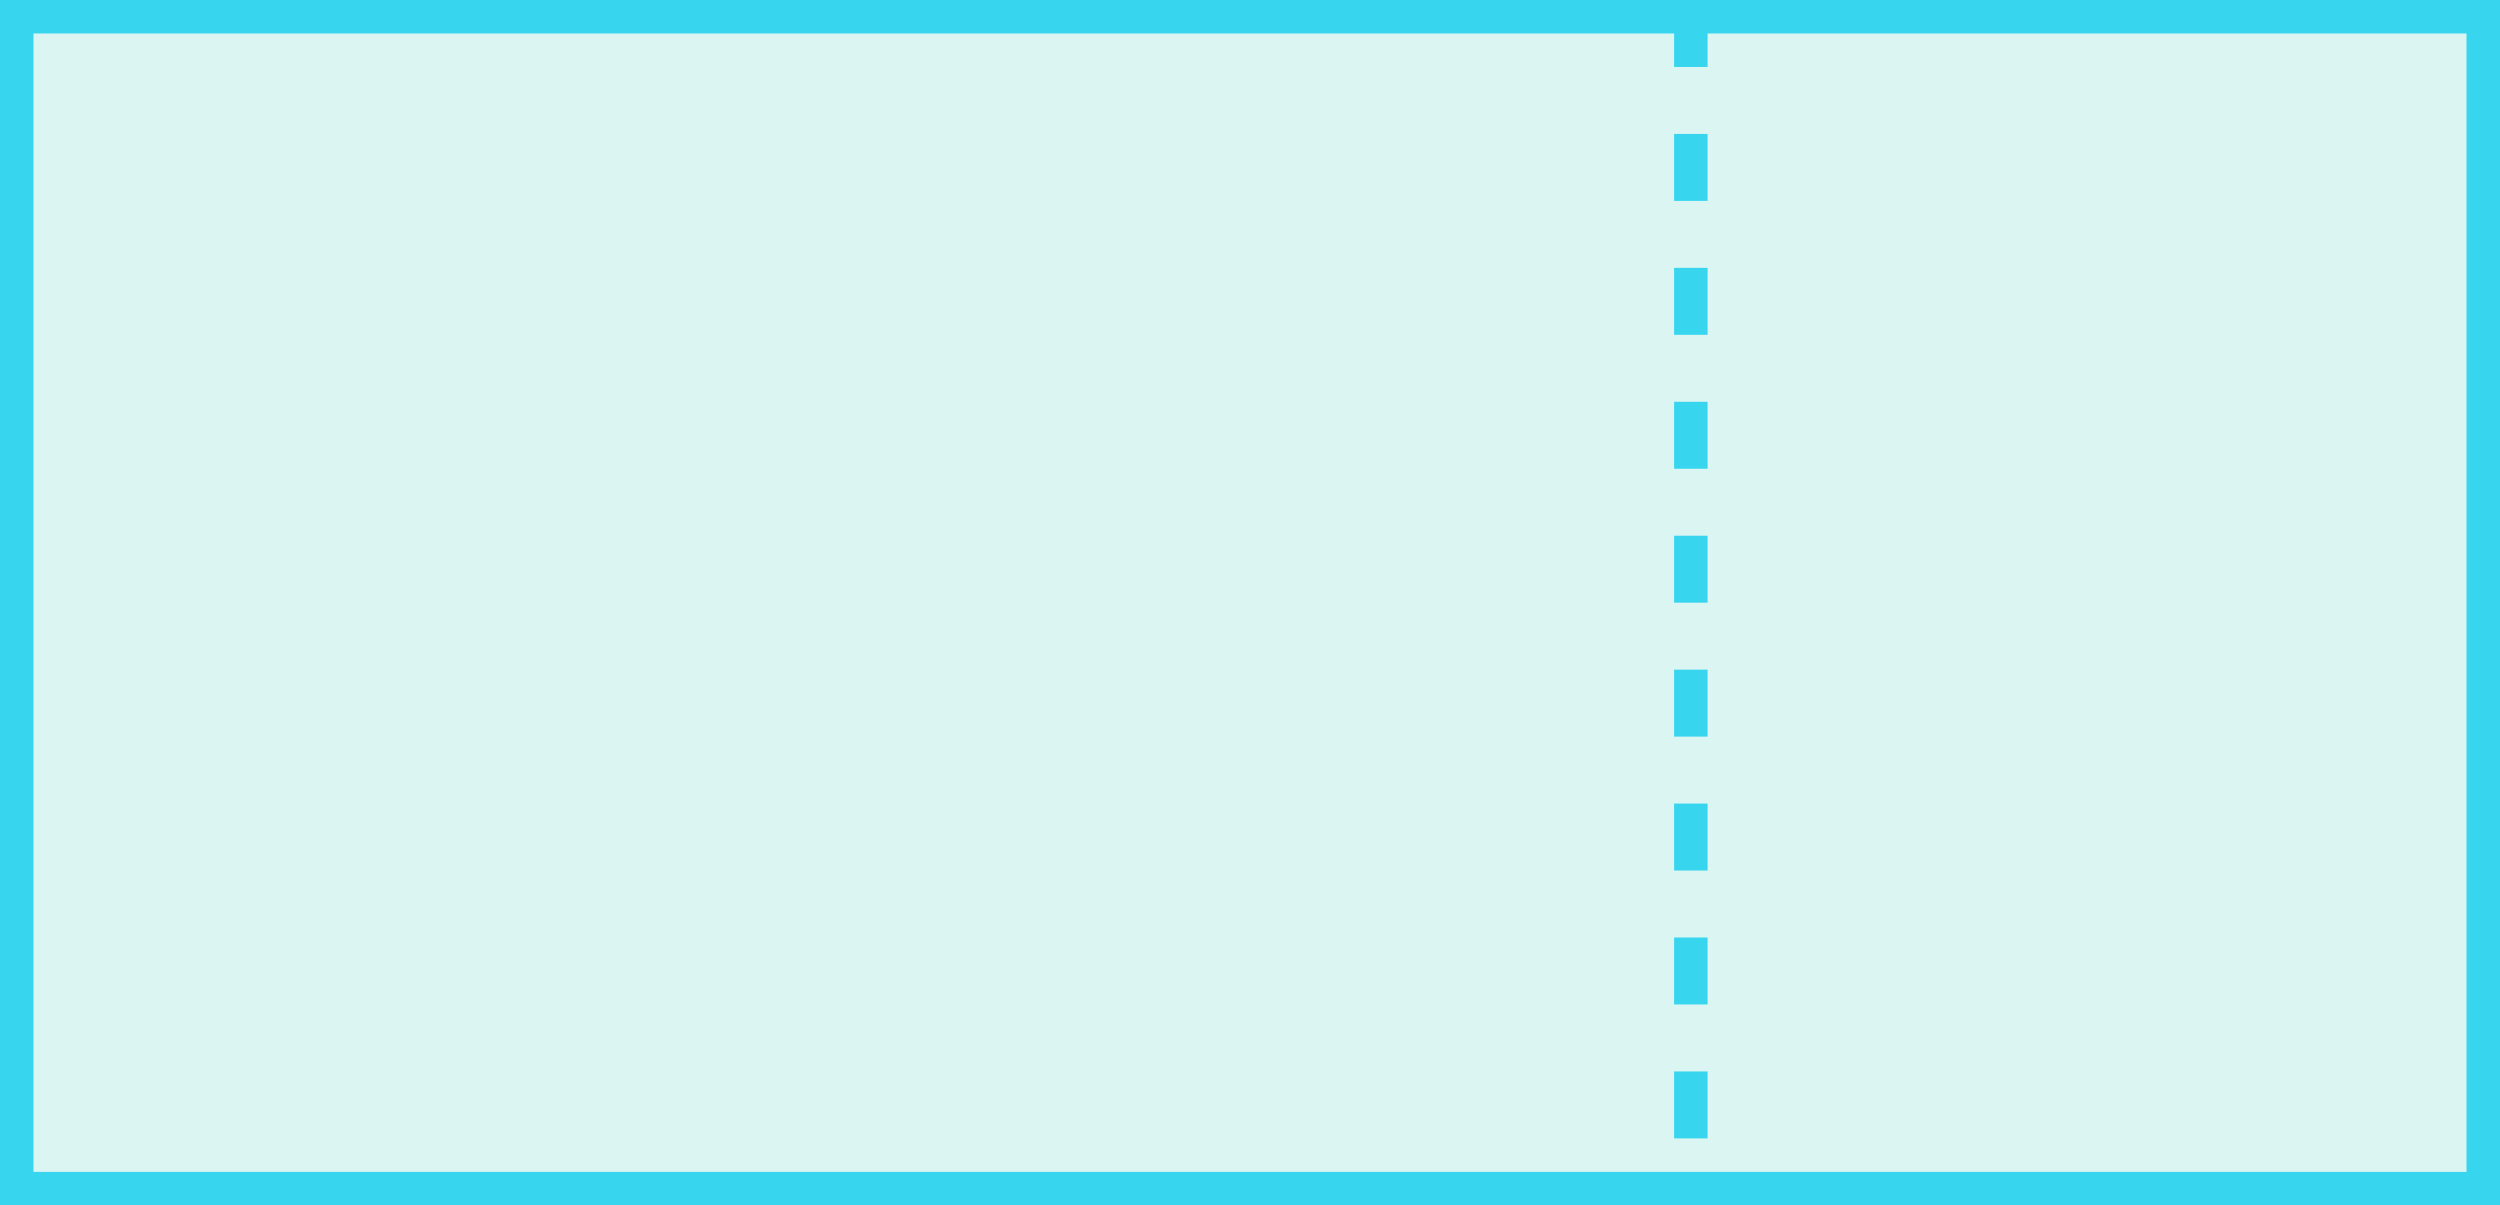 <svg xmlns="http://www.w3.org/2000/svg" width="112" height="54" viewBox="0 0 112 54" fill="none"><rect x="0" y="0" width="112" height="54" fill="#333333" stroke="none"/><rect x="0.75" y="0.75" width="110.5" height="52.5" fill="#DBF5F3" stroke="#37D6EE" stroke-width="1.5"></rect><line x1="75.75" y1="3.27835e-08" x2="75.75" y2="54" stroke="#37D6EE" stroke-width="1.5" stroke-dasharray="3 3"></line></svg>